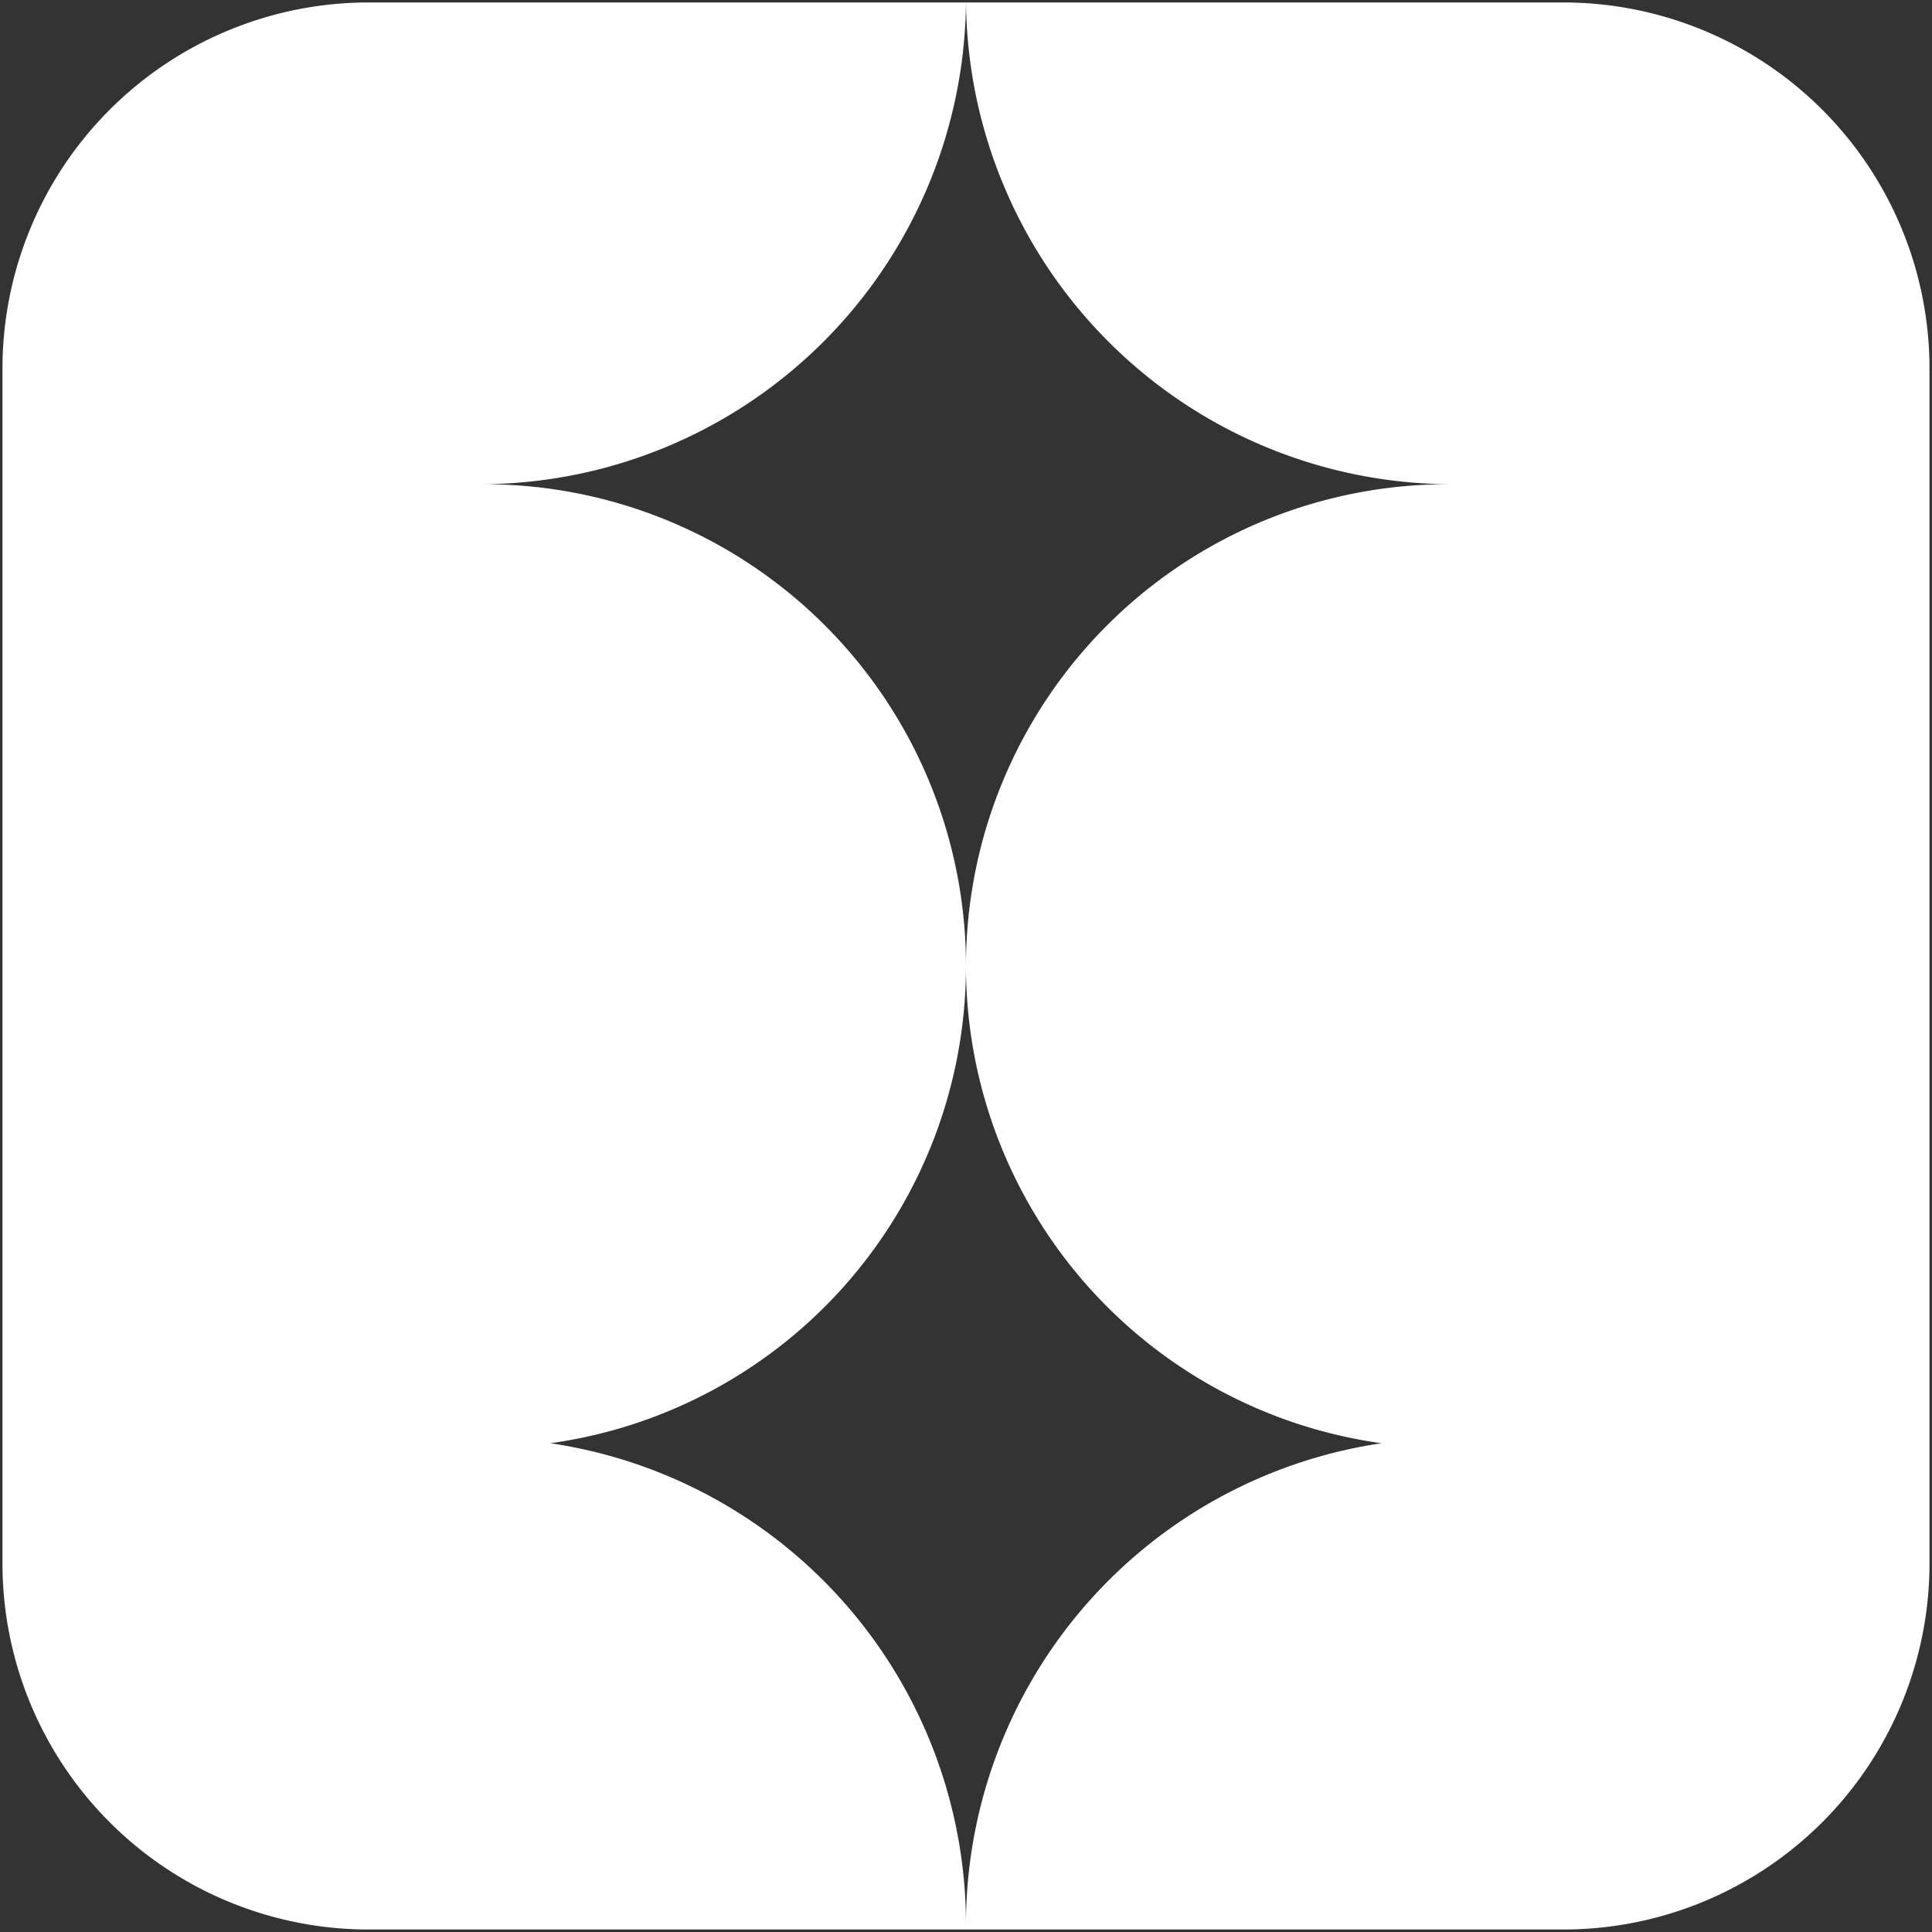 <svg xmlns="http://www.w3.org/2000/svg" xmlns:xlink="http://www.w3.org/1999/xlink" width="58" height="58" viewBox="0 0 58 58"><rect x="0" y="0" width="58" height="58" fill="#333333" stroke="none"/><defs><clipPath id="clip-path"><rect id="Rectangle_489" data-name="Rectangle 489" width="58" height="58" transform="translate(-0.26 -0.26)" fill="#fff"></rect></clipPath></defs><g id="Groupe_25" data-name="Groupe 25" transform="translate(0.26 0.26)" clip-path="url(#clip-path)"><path id="Trac&#xE9;_1738" data-name="Trac&#xE9; 1738" d="M28.925,0H10.992A10.992,10.992,0,0,0,0,10.992V46.859A10.992,10.992,0,0,0,10.992,57.851H28.925c0-.048,0-.1,0-.145,0,.048,0,.1,0,.145H46.859A10.992,10.992,0,0,0,57.851,46.859V10.992A10.992,10.992,0,0,0,46.859,0H28.926A14.608,14.608,0,0,0,43.533,14.463h-.145A14.463,14.463,0,0,0,28.925,28.925,14.463,14.463,0,0,0,14.463,14.463h-.145A14.607,14.607,0,0,0,28.925,0Zm0,28.925A14.466,14.466,0,0,1,16.448,43.253,14.611,14.611,0,0,1,28.925,57.706,14.611,14.611,0,0,1,41.4,43.253,14.466,14.466,0,0,1,28.925,28.925Z" transform="translate(-0.186 -0.186)" fill="#fff" fill-rule="evenodd"></path></g></svg>